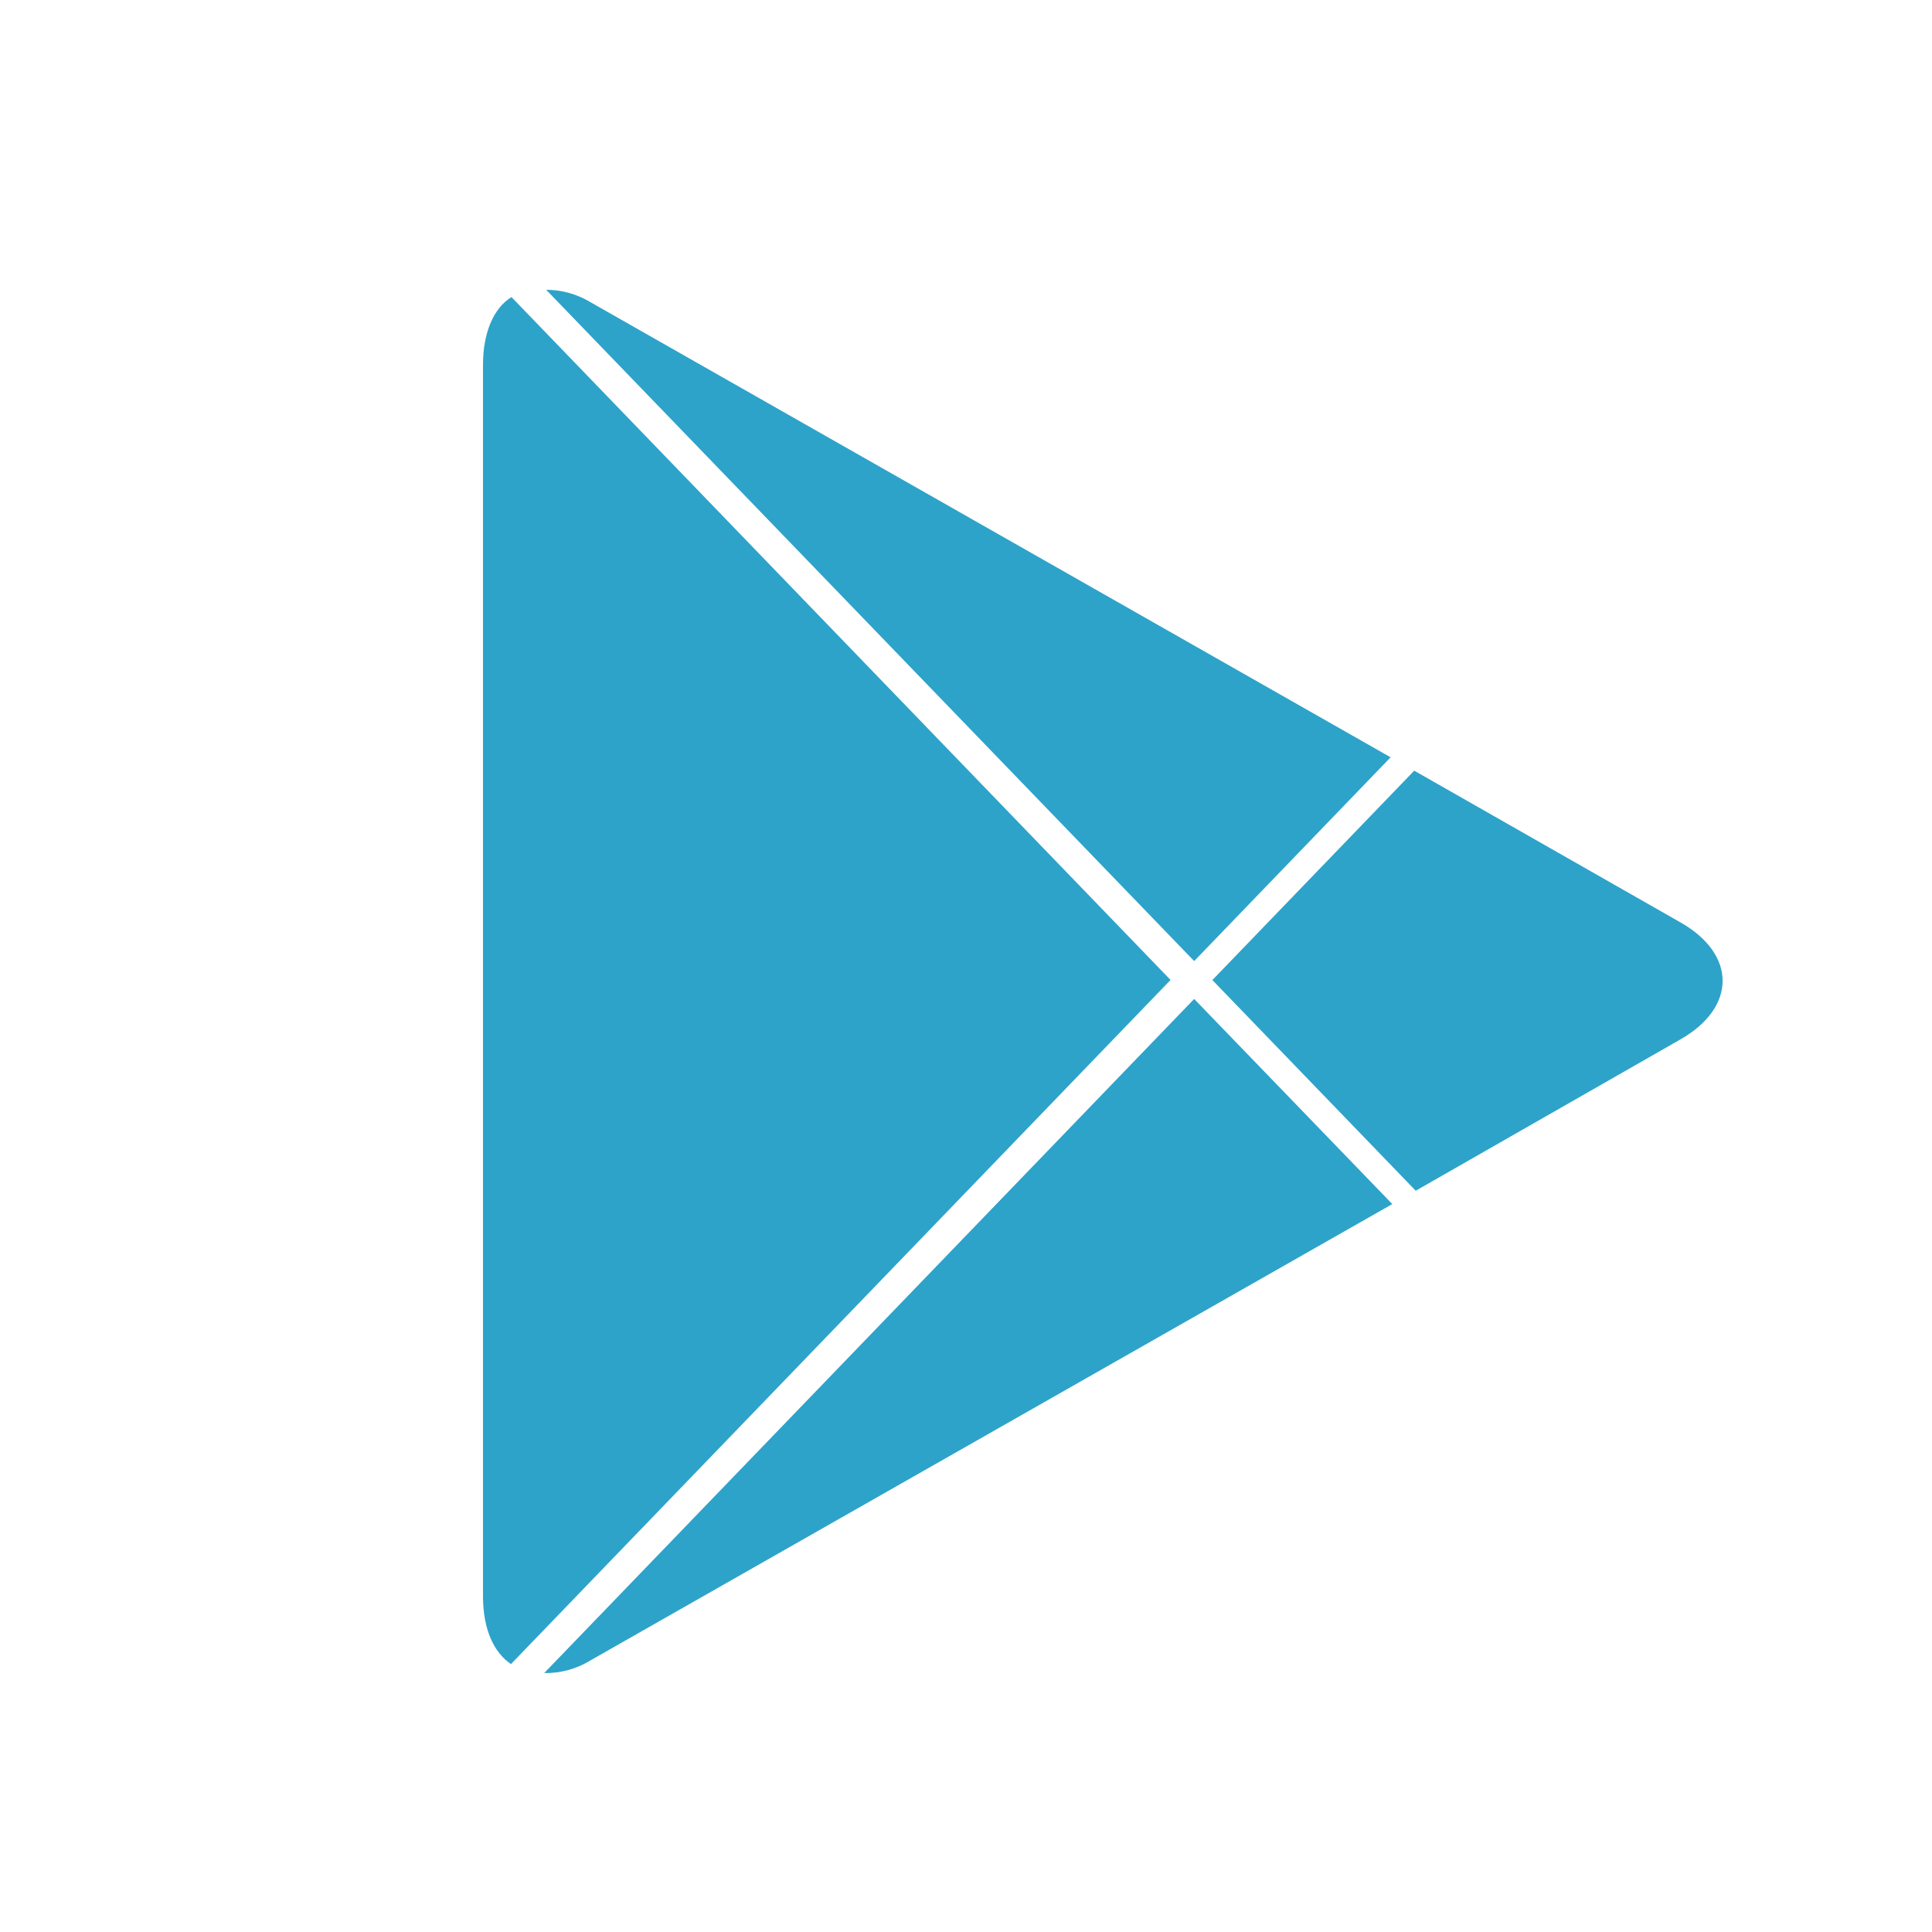 <svg width="40" height="40" viewBox="0 0 40 40" fill="none" xmlns="http://www.w3.org/2000/svg">
<mask id="mask0_545_7547" style="mask-type:alpha" maskUnits="userSpaceOnUse" x="0" y="0" width="40" height="40">
<rect width="40" height="40" fill="#C4C4C4"/>
</mask>
<g mask="url(#mask0_545_7547)">
<path d="M10.579 34.453L24.235 20.289L10.59 6.151C10.226 6.371 10 6.88 10 7.548V33.07C10.005 33.737 10.222 34.209 10.579 34.453V34.453Z" fill="#2DA3CA"/>
<path d="M24.724 19.898L28.791 15.679L12.226 6.257C11.947 6.089 11.631 6 11.308 6L24.722 19.896L24.724 19.898Z" fill="#2DA3CA"/>
<path d="M24.724 20.682L11.267 34.639C11.605 34.645 11.938 34.554 12.228 34.375L28.826 24.929L24.724 20.682Z" fill="#2DA3CA"/>
<path d="M34.792 19.097L29.28 15.956L25.101 20.291L29.311 24.653L34.791 21.52C35.956 20.855 35.956 19.759 34.792 19.097Z" fill="#2DA3CA"/>
</g>
</svg>
